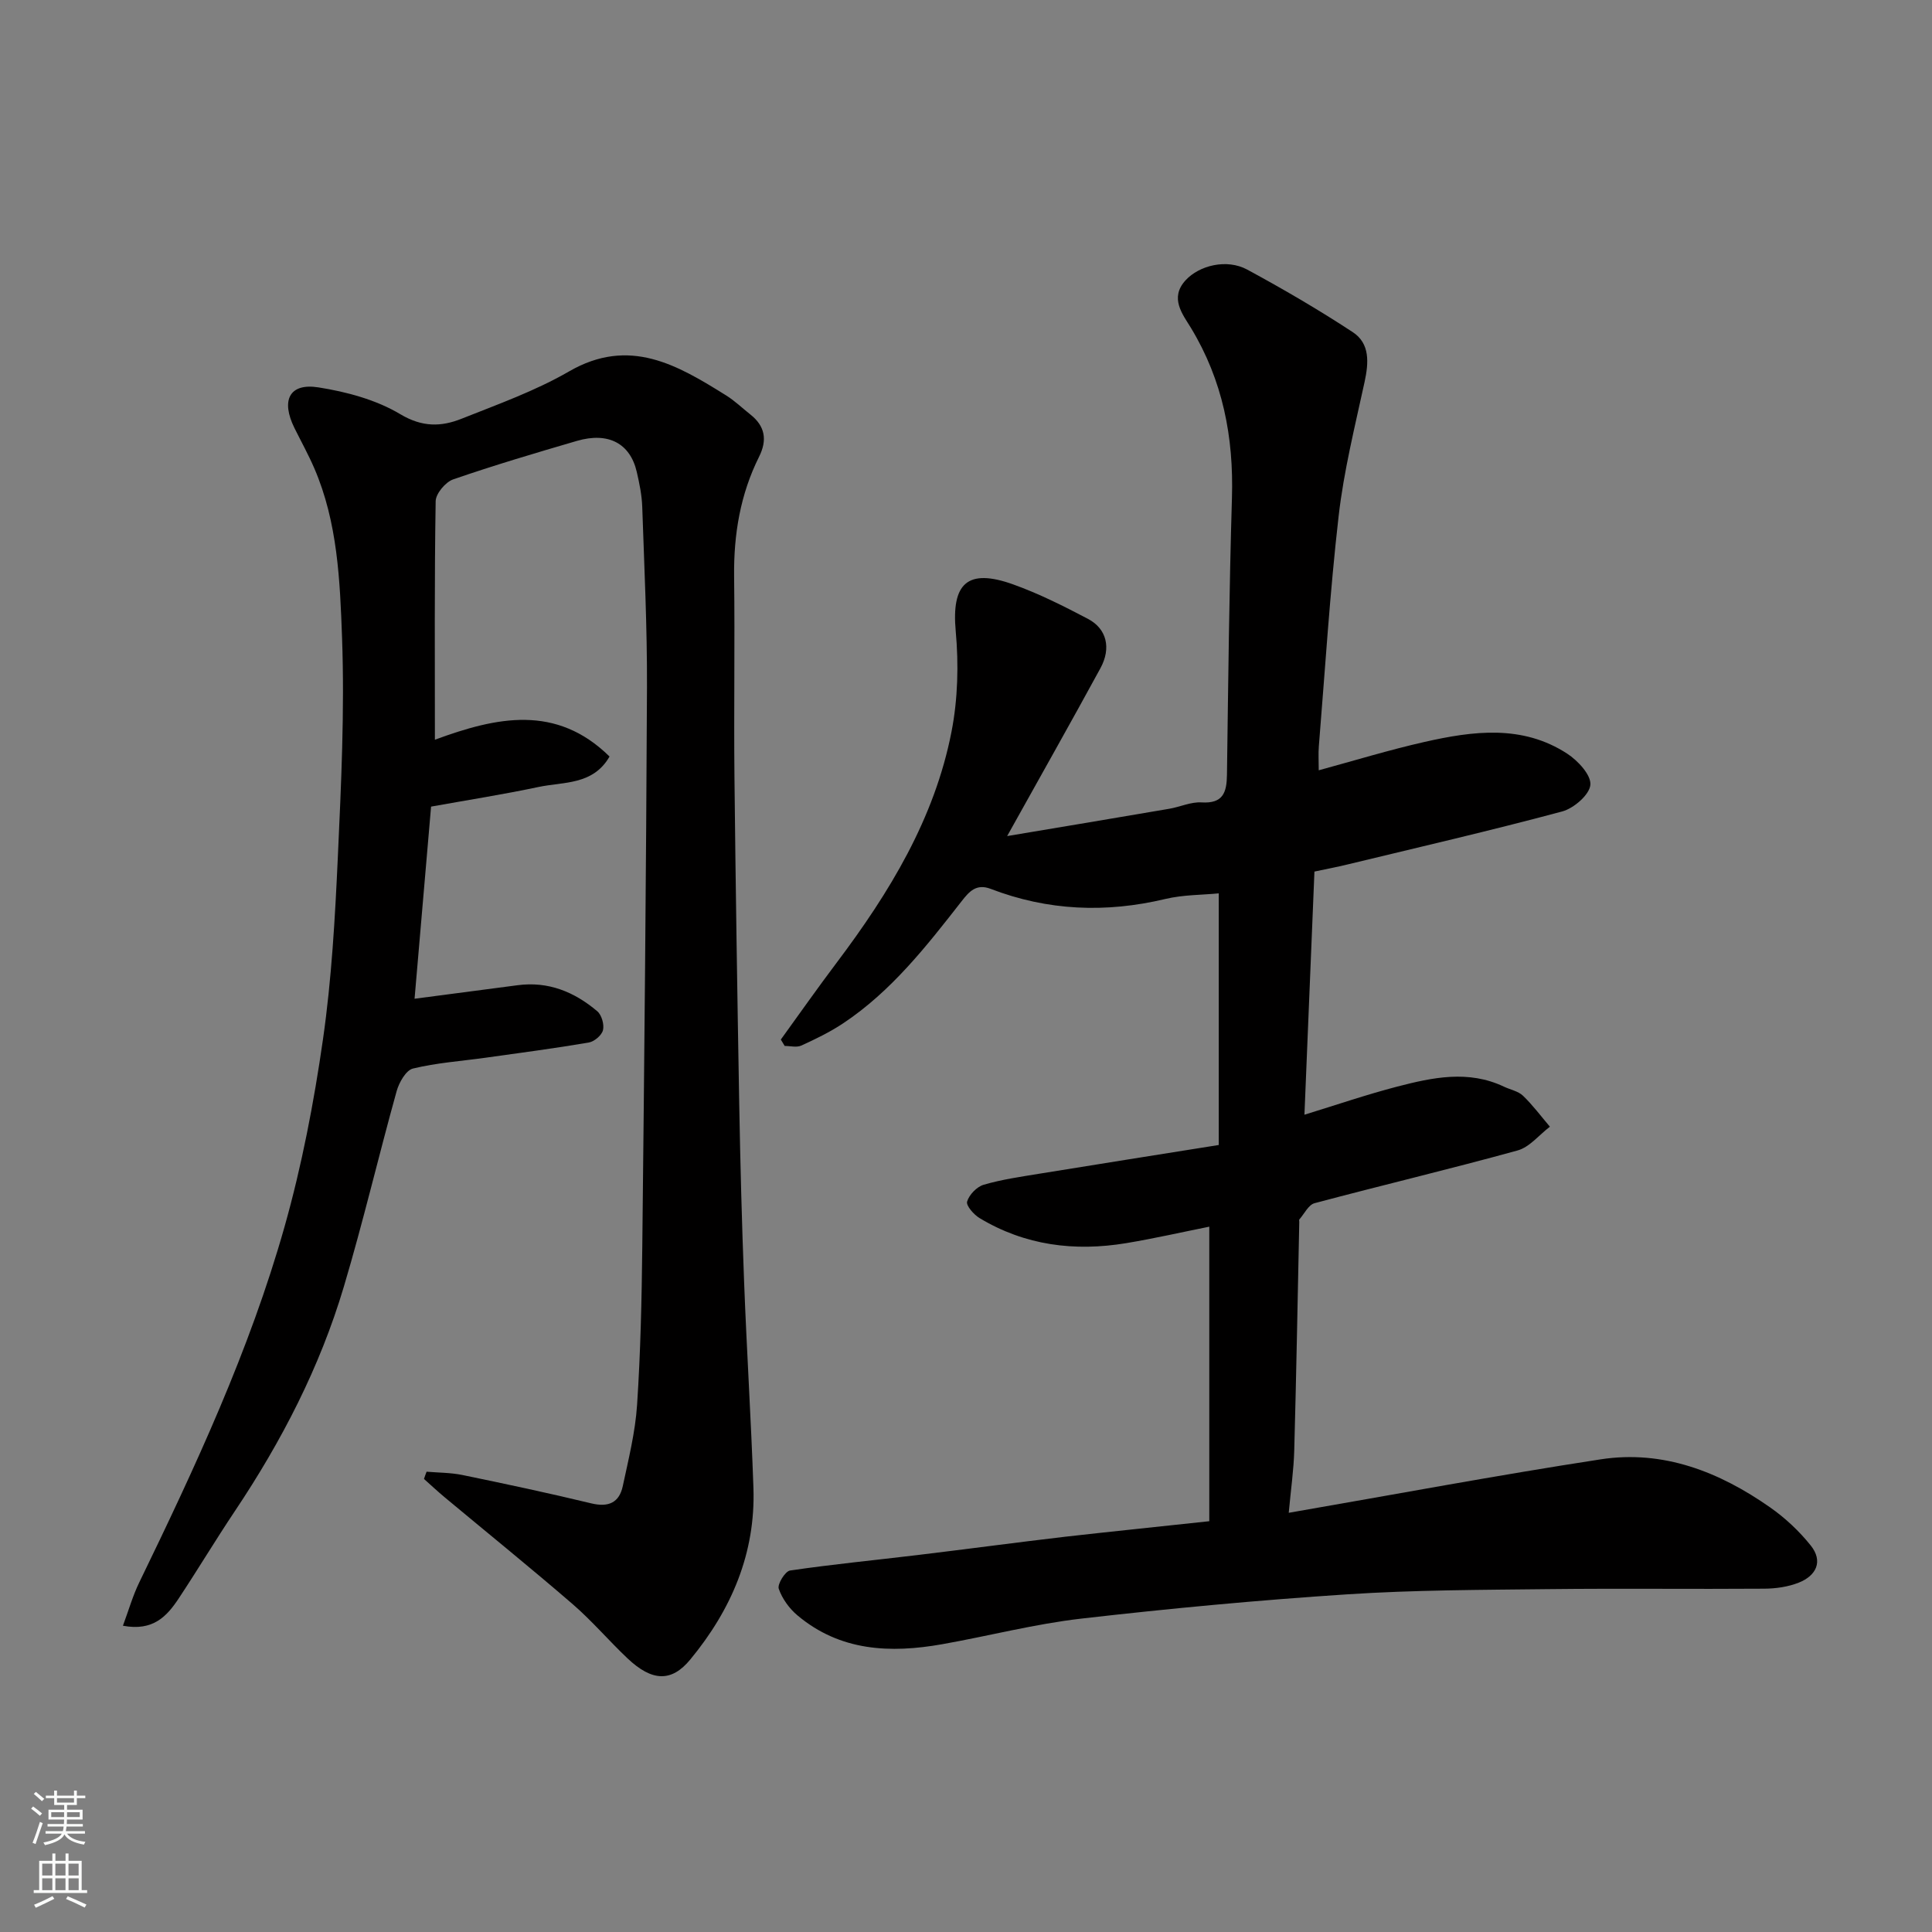 <svg enable-background="new 0 0 400 400" viewBox="0 0 400 400" xmlns="http://www.w3.org/2000/svg"><rect x="0" y="0" width="400" height="400" fill="#808080" stroke="none"/><path d="m250.37 314.95c0-20.56 0-40.46 0-60.98-5.59 1.12-11.37 2.44-17.2 3.41-10.68 1.77-20.93.49-30.35-5.18-1.2-.72-2.84-2.59-2.59-3.43.42-1.41 2-3.06 3.43-3.48 3.73-1.09 7.63-1.65 11.49-2.28 12.21-1.99 24.42-3.91 37.18-5.95 0-17.51 0-34.41 0-52.1-3.44.34-7.36.28-11.05 1.16-12.31 2.94-24.35 2.45-36.17-2.09-2.97-1.14-4.45.55-6.01 2.55-7.28 9.32-14.56 18.66-24.57 25.31-2.71 1.8-5.68 3.24-8.65 4.59-.95.43-2.27.07-3.42.07-.27-.44-.54-.88-.8-1.32 3.85-5.32 7.63-10.7 11.58-15.94 10.9-14.47 20.25-29.79 23.76-47.8 1.32-6.76 1.5-13.96.87-20.84-.89-9.83 2.39-13.07 11.91-9.65 5.33 1.91 10.45 4.49 15.47 7.13 3.88 2.04 4.86 6.03 2.58 10.22-6.16 11.31-12.5 22.52-19.31 34.75 11.7-1.96 22.63-3.78 33.55-5.65 2.25-.38 4.5-1.46 6.69-1.32 4.46.28 5.22-2.05 5.27-5.72.26-19.1.46-38.21 1.03-57.3.38-12.61-1.89-24.34-8.51-35.26-1.67-2.75-4.47-6.14-1.09-9.82 2.85-3.11 8.55-4.49 12.75-2.22 7.45 4.03 14.79 8.31 21.87 12.96 3.59 2.36 3.3 6.34 2.44 10.32-2 9.21-4.3 18.42-5.37 27.76-1.82 15.84-2.8 31.78-4.1 47.68-.12 1.49-.02 2.99-.02 4.95 7.43-2.02 14.6-4.22 21.9-5.87 10.04-2.27 20.23-3.63 29.53 2.42 2.22 1.44 5 4.44 4.81 6.47-.19 2.06-3.45 4.87-5.86 5.51-14.76 3.96-29.66 7.4-44.52 10.99-2.06.5-4.15.9-6.75 1.45-.68 16.52-1.37 33.31-2.07 50.34 6.59-2.02 12.85-4.17 19.24-5.83 7.3-1.89 14.71-3.47 22.06.02 1.32.63 2.94.92 3.94 1.87 2.04 1.96 3.74 4.26 5.58 6.42-2.22 1.69-4.2 4.23-6.69 4.92-13.95 3.85-28.05 7.19-42.04 10.92-1.26.34-2.12 2.2-3.15 3.37-.08.09-.01.32-.01.49-.33 15.77-.61 31.54-1.04 47.3-.11 4.07-.7 8.12-1.14 12.94 21.95-3.8 43.22-7.79 64.59-11.07 12.97-1.99 24.59 2.6 35.09 9.96 3.11 2.18 6.01 4.9 8.38 7.86 2.64 3.29 1.16 6.27-2.47 7.71-2.22.88-4.78 1.24-7.19 1.25-14.83.11-29.67-.08-44.5.09-13.94.16-27.9.17-41.8 1.08-18.37 1.2-36.71 2.92-55 5.02-9.69 1.11-19.22 3.6-28.86 5.31-10.72 1.9-21.1 1.46-29.94-5.96-1.7-1.42-3.18-3.47-3.89-5.53-.32-.93 1.33-3.62 2.34-3.77 8.75-1.29 17.57-2.14 26.36-3.2 10.24-1.23 20.47-2.61 30.72-3.81 9.62-1.09 19.23-2.06 29.72-3.2z" fill="#010000"/><path d="m88.32 304.7c2.47.21 4.99.19 7.4.68 8.93 1.84 17.85 3.74 26.72 5.88 3.54.85 5.77-.15 6.5-3.58 1.19-5.57 2.59-11.17 2.96-16.81.72-10.91.96-21.86 1.08-32.8.42-38.6.8-77.2.97-115.8.05-12.43-.56-24.87-.98-37.3-.08-2.43-.58-4.87-1.13-7.25-1.37-5.93-5.89-8.33-12.39-6.44-8.59 2.51-17.17 5.05-25.62 7.97-1.59.55-3.6 2.94-3.63 4.51-.27 16.3-.16 32.6-.16 49.39 12.83-4.73 25.11-7.37 36.16 3.48-3.42 5.96-9.54 5.21-14.73 6.31-7.32 1.55-14.72 2.71-22.22 4.06-1.17 13.59-2.31 26.85-3.42 39.78 7.32-.96 14.32-1.87 21.33-2.8 6.37-.85 11.78 1.39 16.5 5.39.91.77 1.47 2.75 1.18 3.92-.27 1.07-1.81 2.37-2.97 2.56-7.09 1.21-14.22 2.14-21.34 3.14-5.02.7-10.13 1.05-15.03 2.24-1.45.35-2.88 2.89-3.38 4.68-3.75 13.47-6.94 27.09-10.93 40.48-4.96 16.67-12.88 32-22.55 46.45-3.99 5.96-7.68 12.12-11.64 18.1-2.43 3.66-5.28 6.84-11.55 5.65 1.17-3.14 2.02-6.16 3.37-8.94 11.61-23.93 22.85-48.05 30.1-73.7 3.57-12.65 6.07-25.69 7.94-38.71 1.8-12.52 2.51-25.22 3.09-37.88.69-15.08 1.41-30.22.87-45.29-.43-11.85-.91-23.95-5.77-35.17-1.22-2.82-2.72-5.53-4.09-8.29-2.84-5.75-1.04-9.35 4.95-8.41 5.84.92 11.96 2.56 16.96 5.55 4.57 2.73 8.47 2.62 12.68.95 7.54-3 15.29-5.77 22.28-9.81 12.49-7.21 22.42-1.32 32.51 4.98 1.8 1.12 3.35 2.63 5.02 3.95 3.05 2.41 3.53 5.27 1.8 8.74-3.89 7.79-5.27 16.08-5.17 24.77.17 13.83-.07 27.67.07 41.5.24 22.6.59 45.2.99 67.8.22 12.27.54 24.54 1.01 36.8.54 14.21 1.44 28.4 1.93 42.61.46 13.56-4.57 25.24-13.08 35.55-3.85 4.67-7.86 4.61-13-.25-3.87-3.66-7.35-7.77-11.37-11.24-8.7-7.51-17.64-14.74-26.47-22.1-1.47-1.22-2.86-2.53-4.29-3.8.16-.5.35-1 .54-1.5z" fill="#010000"/><g fill="#fafbfa"><path d="m6.44 374.46.42-.45c.65.47 1.27.95 1.85 1.44l-.45.49c-.65-.56-1.25-1.06-1.82-1.48m.93 7.33-.63-.26c.55-1.36 1.05-2.8 1.52-4.33.19.1.38.19.59.27-.46 1.29-.95 2.73-1.48 4.32m-.38-10.38.44-.42c.43.34 1.01.82 1.74 1.44l-.49.49c-.53-.51-1.09-1.01-1.69-1.51m2.5.35h1.72v-1.04h.59v1.04h3.52v-1.04h.59v1.04h1.75v.53h-1.75v1.42h-2.03v.97h3.22v2.03h-3.24c0 .35-.01.66-.03.93h3.32v.53h-3.37c-.03.27-.08.58-.15.94h3.96v.53h-3.71c.67.92 1.93 1.48 3.79 1.68-.13.24-.23.44-.29.59-2.13-.38-3.48-1.08-4.04-2.12-.43.97-1.77 1.72-4.03 2.23-.09-.19-.2-.37-.33-.55 2.1-.42 3.37-1.03 3.81-1.83h-3.36v-.53h3.58c.08-.29.13-.61.16-.94h-3.33v-.53h3.39c.02-.27.04-.58.04-.93h-3.23v-2.03h3.25v-.97h-2.07v-1.42h-1.73zm1.12 3.44v1h2.65c.01-.3.02-.44.01-.4v-.25-.35zm1.19-2h3.52v-.91h-3.52zm4.71 2h-2.63v.59c0 .15-.01.28-.01.4h2.64z"/><path d="m13.56 383.74h.63v1.52h2.72v6.07h1.13v.6h-11.06v-.6h1.13v-6.07h2.73v-1.52h.63v1.52h2.1v-1.52zm-2.69 8.83.38.56c-1.24.63-2.53 1.25-3.85 1.85-.1-.21-.21-.42-.34-.63 1.36-.55 2.63-1.15 3.81-1.78m-2.13-4.27h2.1v-2.45h-2.1zm0 3.04h2.1v-2.46h-2.1zm2.72-3.04h2.1v-2.45h-2.1zm0 3.04h2.1v-2.46h-2.1zm6.07 3.6c-1.41-.71-2.7-1.3-3.86-1.78l.35-.56c1.45.62 2.75 1.19 3.88 1.72zm-1.25-9.09h-2.1v2.45h2.1zm-2.09 5.49h2.1v-2.46h-2.1z"/></g></svg>